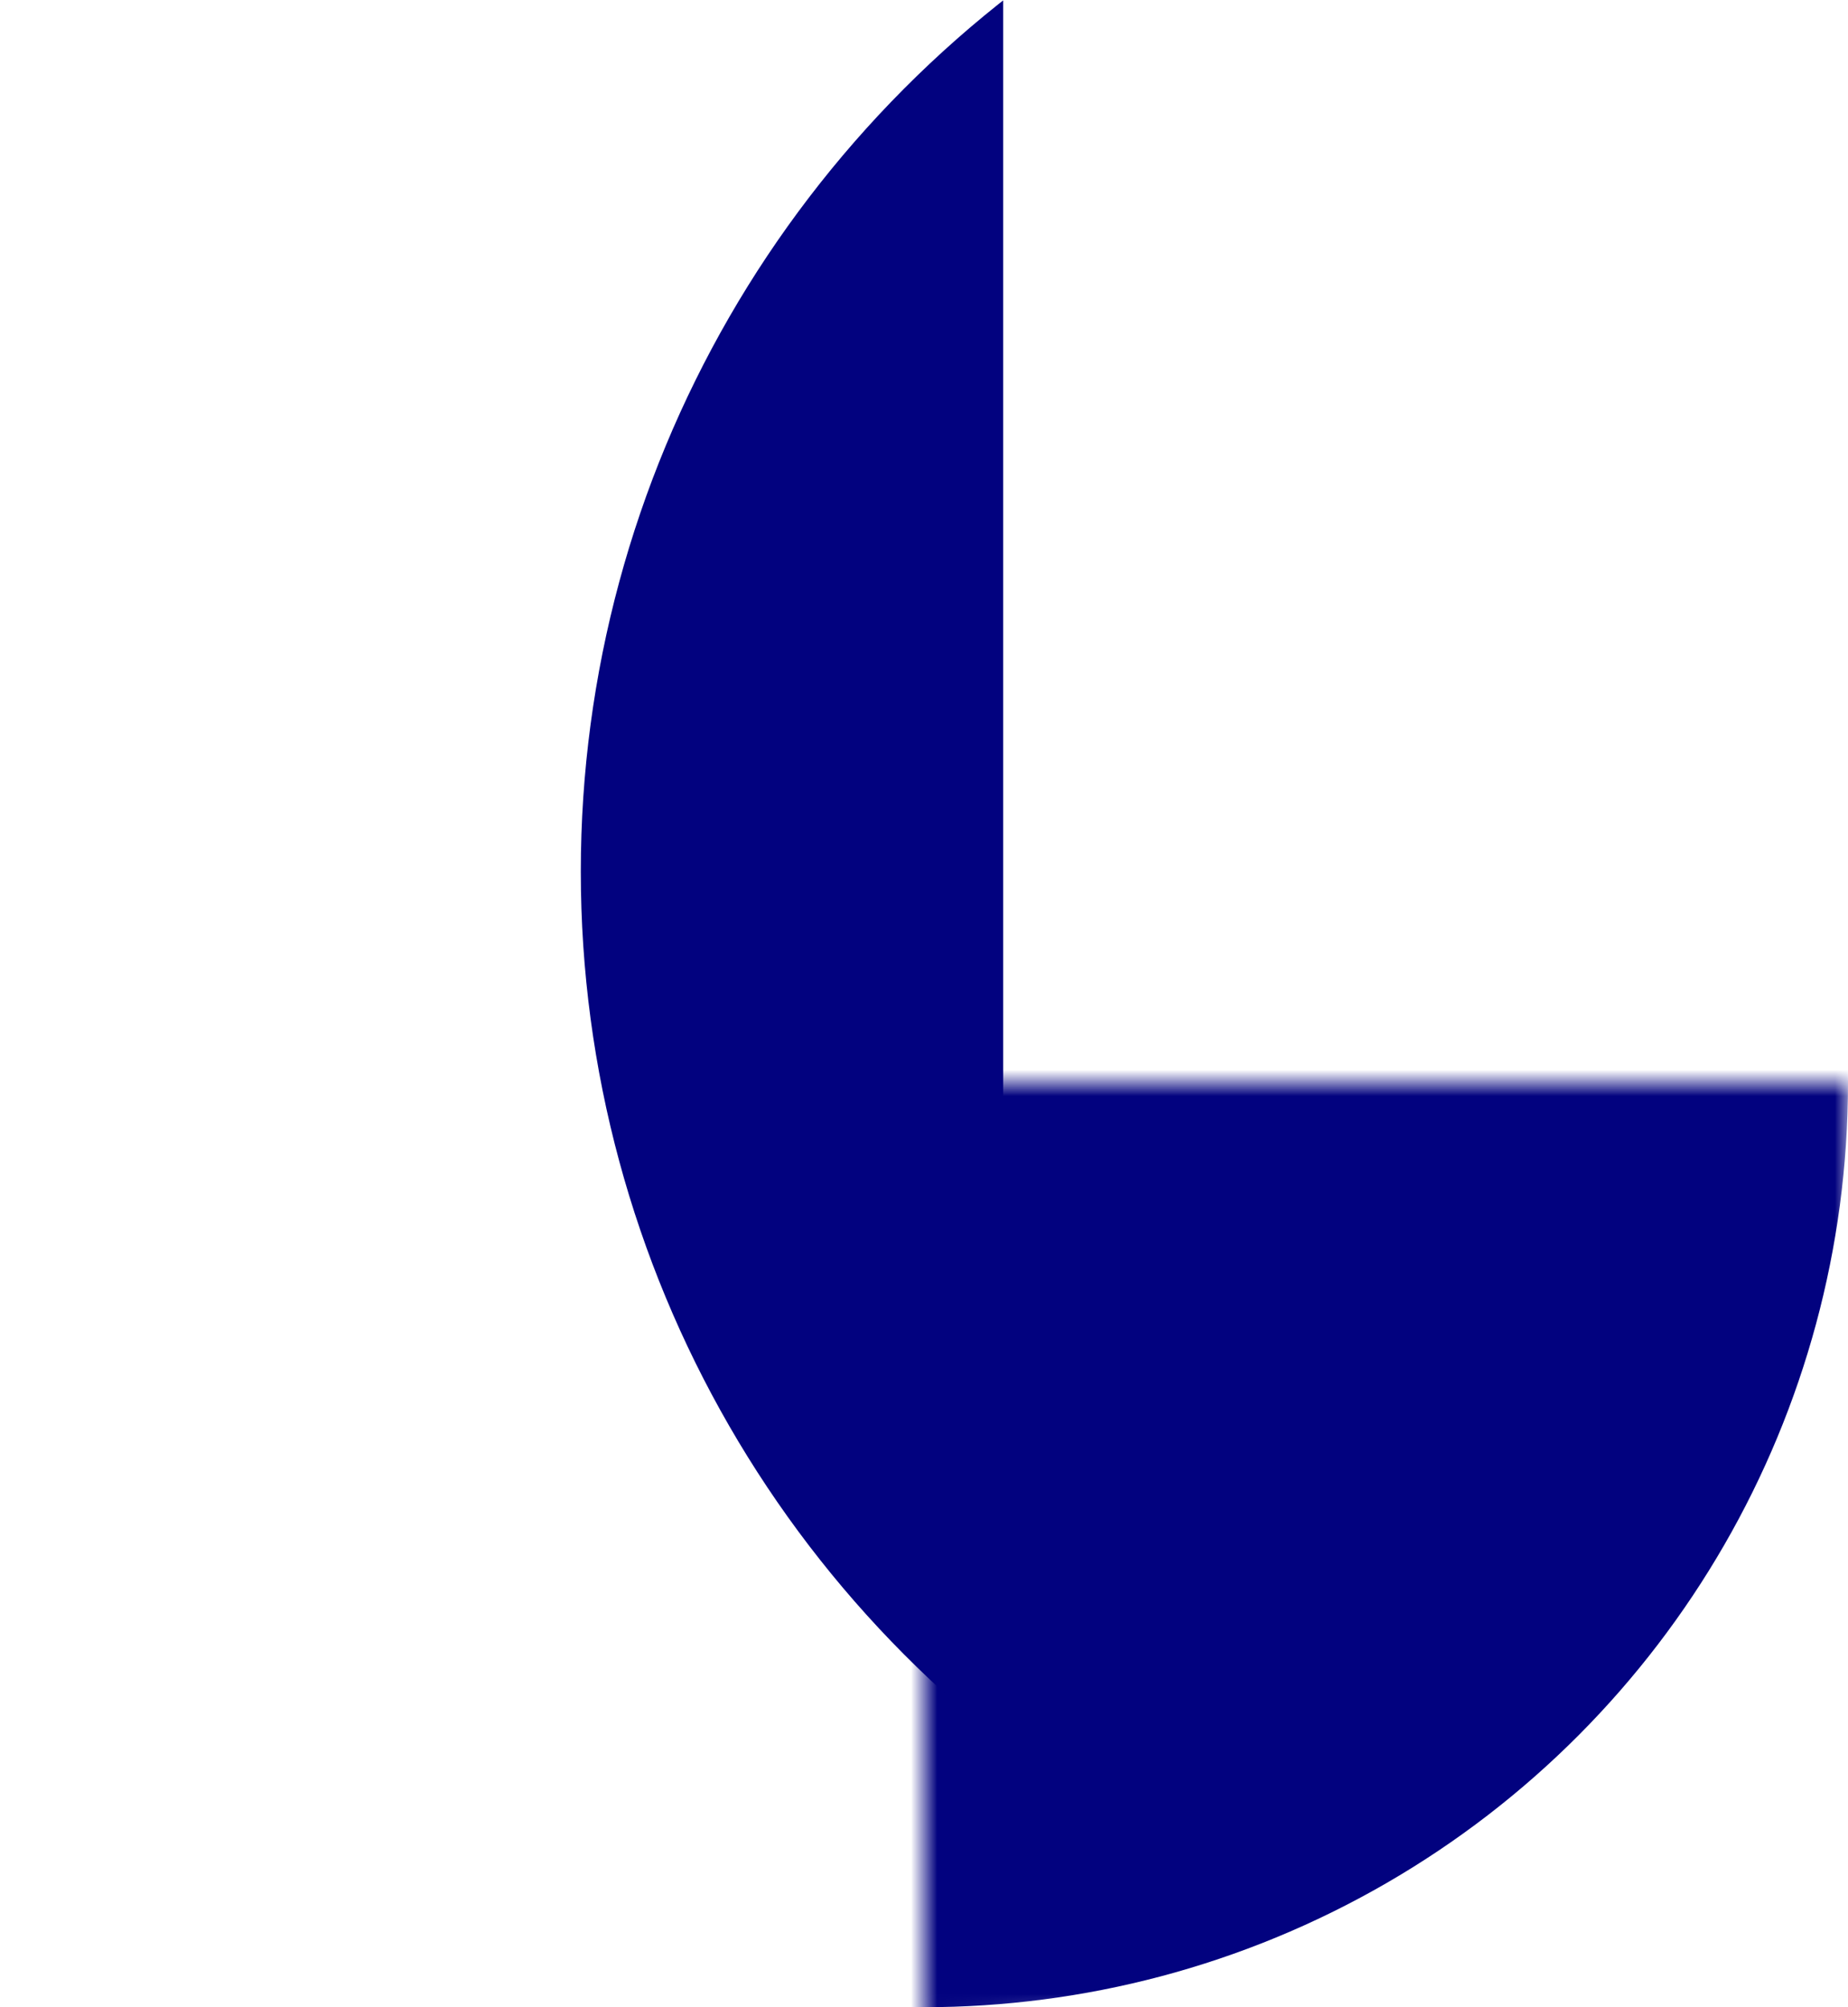 <?xml version="1.0" encoding="UTF-8"?> <svg xmlns="http://www.w3.org/2000/svg" width="350" height="380" viewBox="-35 -41 70 76" fill="#02027f"><mask id="a"><path d="M-35-35h70v70h-70z" fill="#fff"></path><circle r="25" fill="#000"></circle><circle cy="9" r="27" fill="#000"></circle><circle cy="9" r="26" fill="#fff"></circle><circle cy="9" r="16" fill="#000"></circle></mask><clipPath id="b"><path d="M-15-41H3v66H-15z"></path></clipPath><circle r="35" mask="url(#a)"></circle><circle cx="29" cy="-8" r="42" clip-path="url(#b)"></circle></svg> 